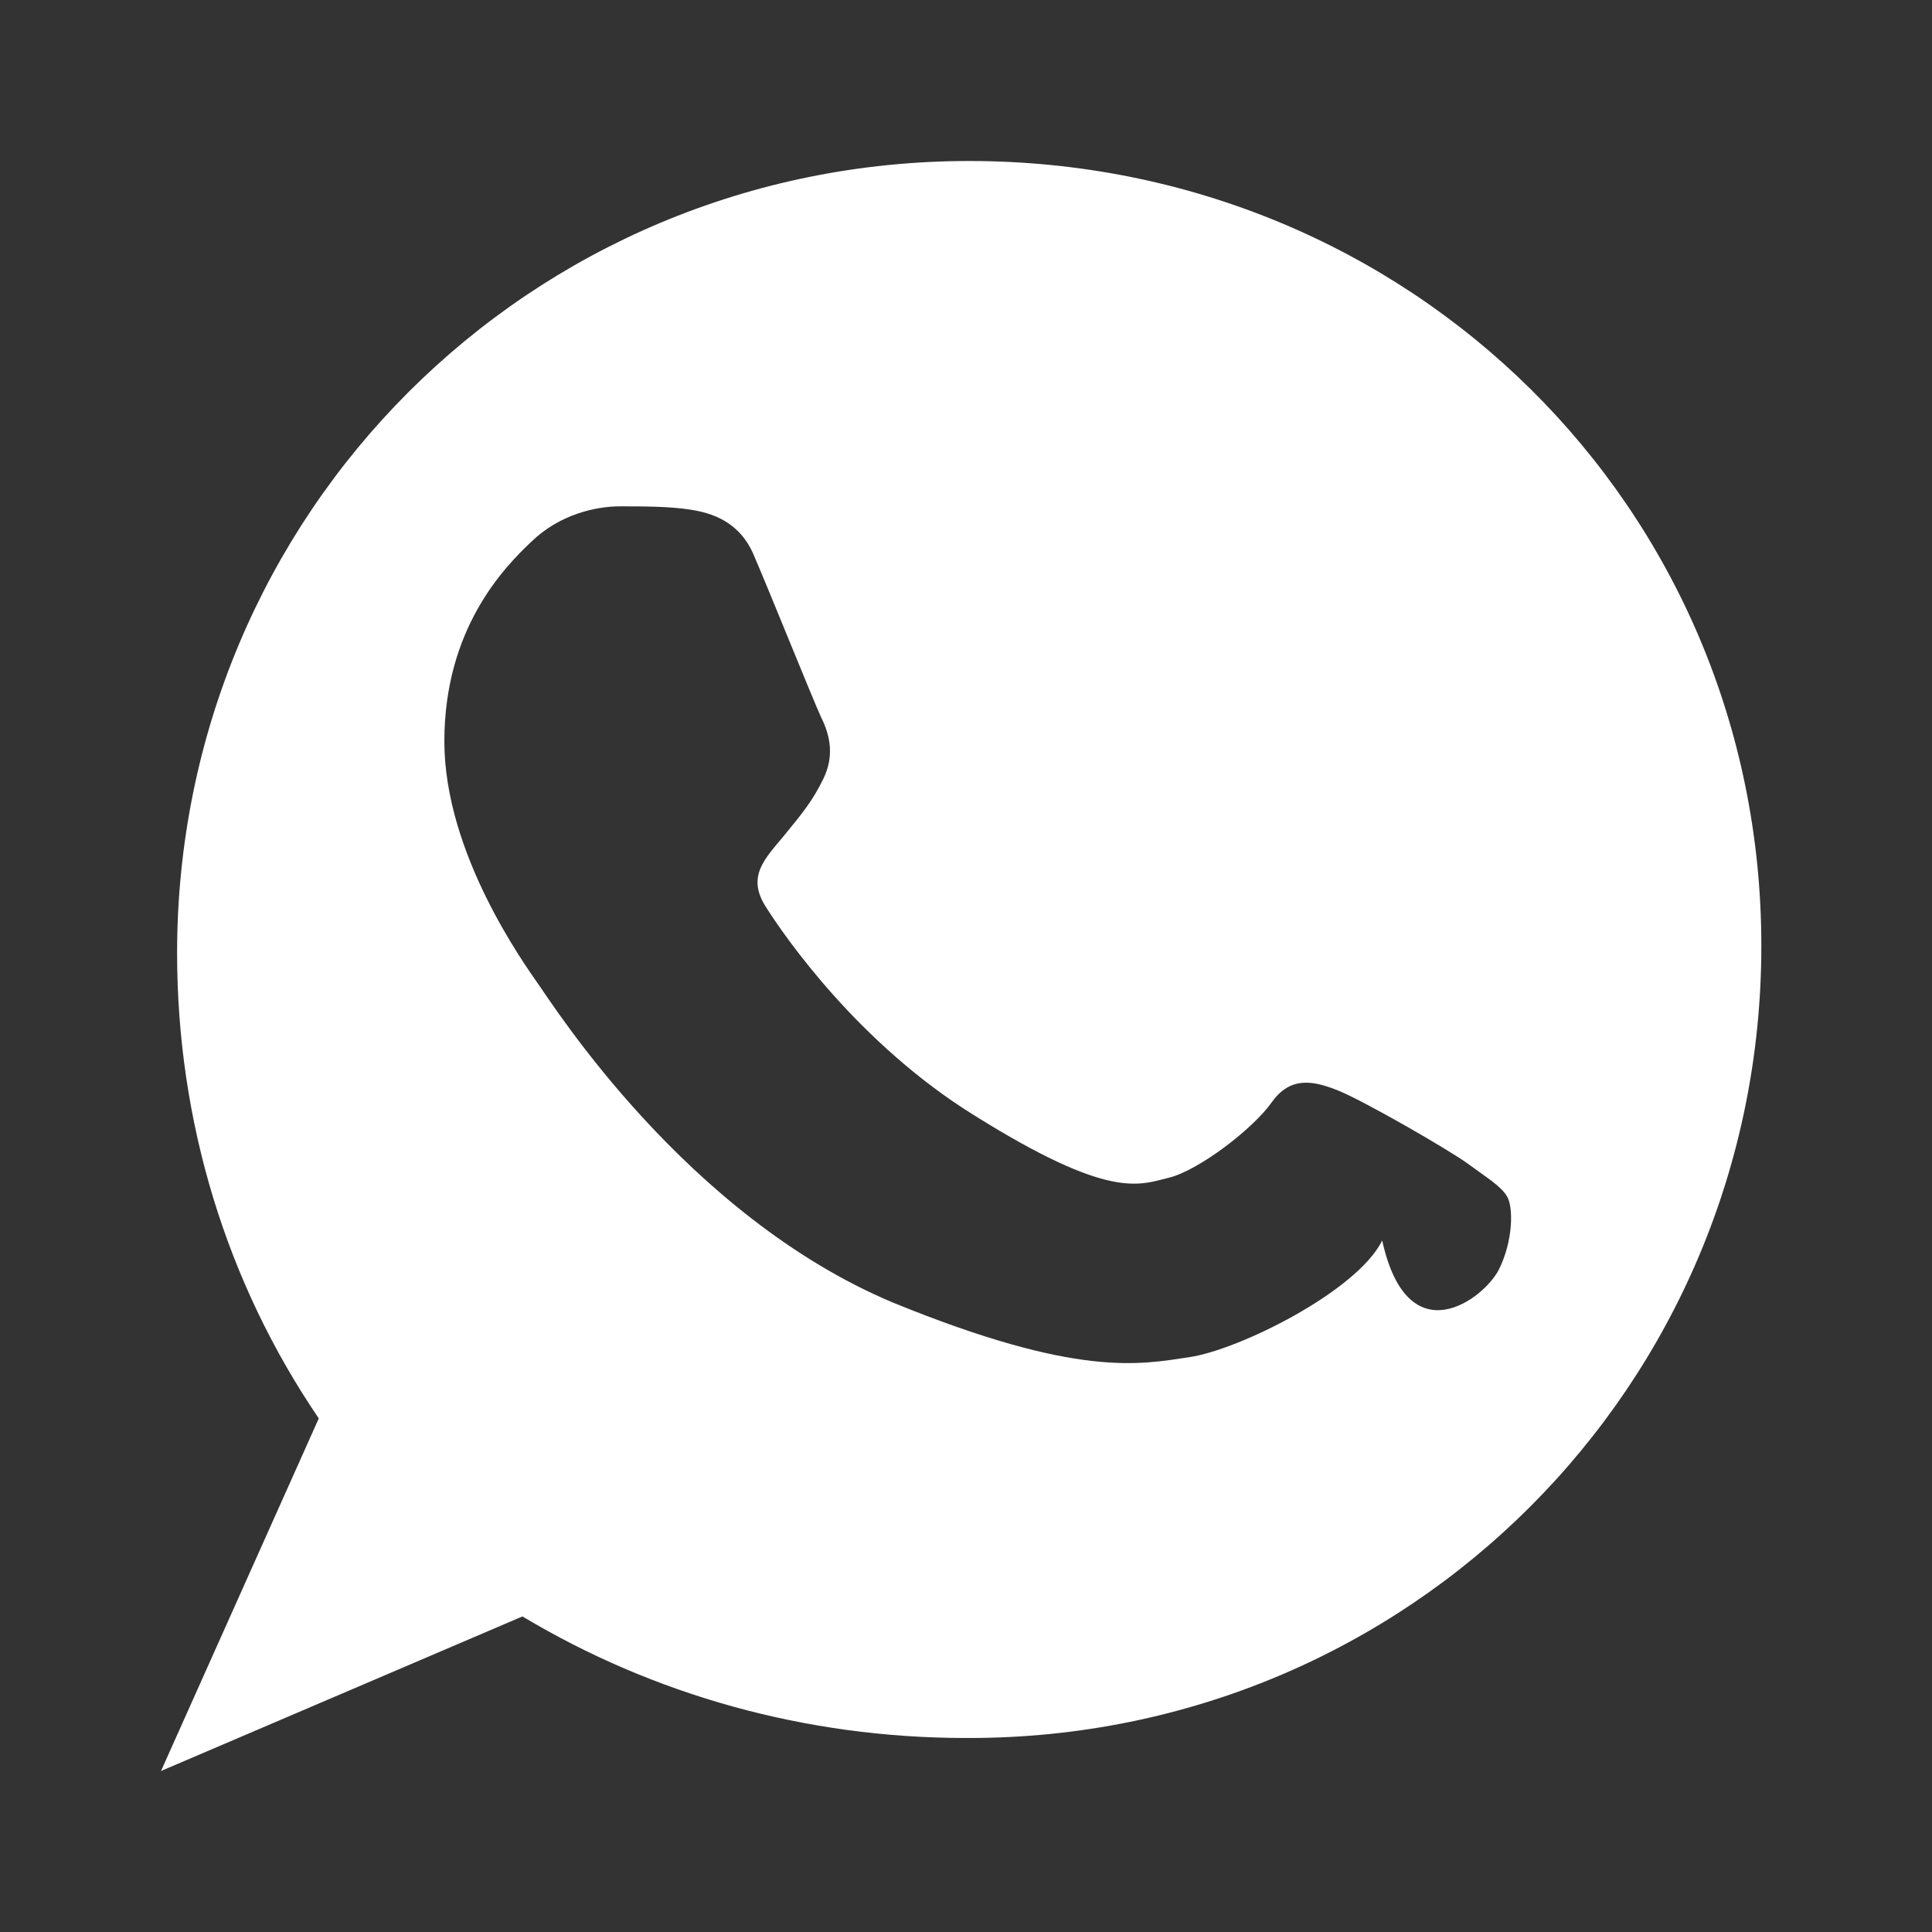 <svg width="24" height="24" viewBox="0 0 24 24"
     xmlns="http://www.w3.org/2000/svg" fill="white">
  <rect x="0" y="0" width="24" height="24" fill="#333333" stroke="none"/>
  <path d="M12.04 2C6.58 2 2.2 6.38 2.2 11.84C2.2 13.93 
           2.81 15.93 3.96 17.62L2 22L6.49 20.08C8.11 21.05 
           10 21.59 12 21.59H12.04C17.5 21.59 21.88 17.21 
           21.88 11.75C21.88 6.29 17.5 2 12.04 2ZM17.17 15.41 
           C16.86 16.04 15.39 16.77 14.77 16.86C14.16 16.95 
           13.39 17.12 11.09 16.18C8.52 15.1 6.87 12.48 
           6.69 12.23C6.51 11.97 5.52 10.6 5.52 9.21C5.52 7.82 
           6.25 7.06 6.6 6.73C6.95 6.39 7.4 6.29 7.7 6.29C7.99 
           6.29 8.31 6.29 8.57 6.33C8.83 6.37 9.19 6.47 9.37 
           6.91C9.56 7.35 10.09 8.67 10.2 8.91C10.32 9.15 
           10.36 9.4 10.23 9.67C10.1 9.94 9.97 10.1 9.74 
           10.38C9.51 10.66 9.27 10.88 9.51 11.26C9.75 
           11.64 10.67 12.97 12.11 13.86C13.79 14.91 
           14.15 14.72 14.52 14.63C14.89 14.54 15.57 14.02 
           15.8 13.69C16.03 13.37 16.31 13.42 16.63 13.55C16.95 
           13.68 18.01 14.29 18.24 14.46C18.47 14.63 18.64 14.73 
           18.72 14.86C18.8 14.99 18.8 15.41 18.62 15.77C18.44 
           16.13 17.49 16.86 17.17 15.41Z"/>
</svg>
